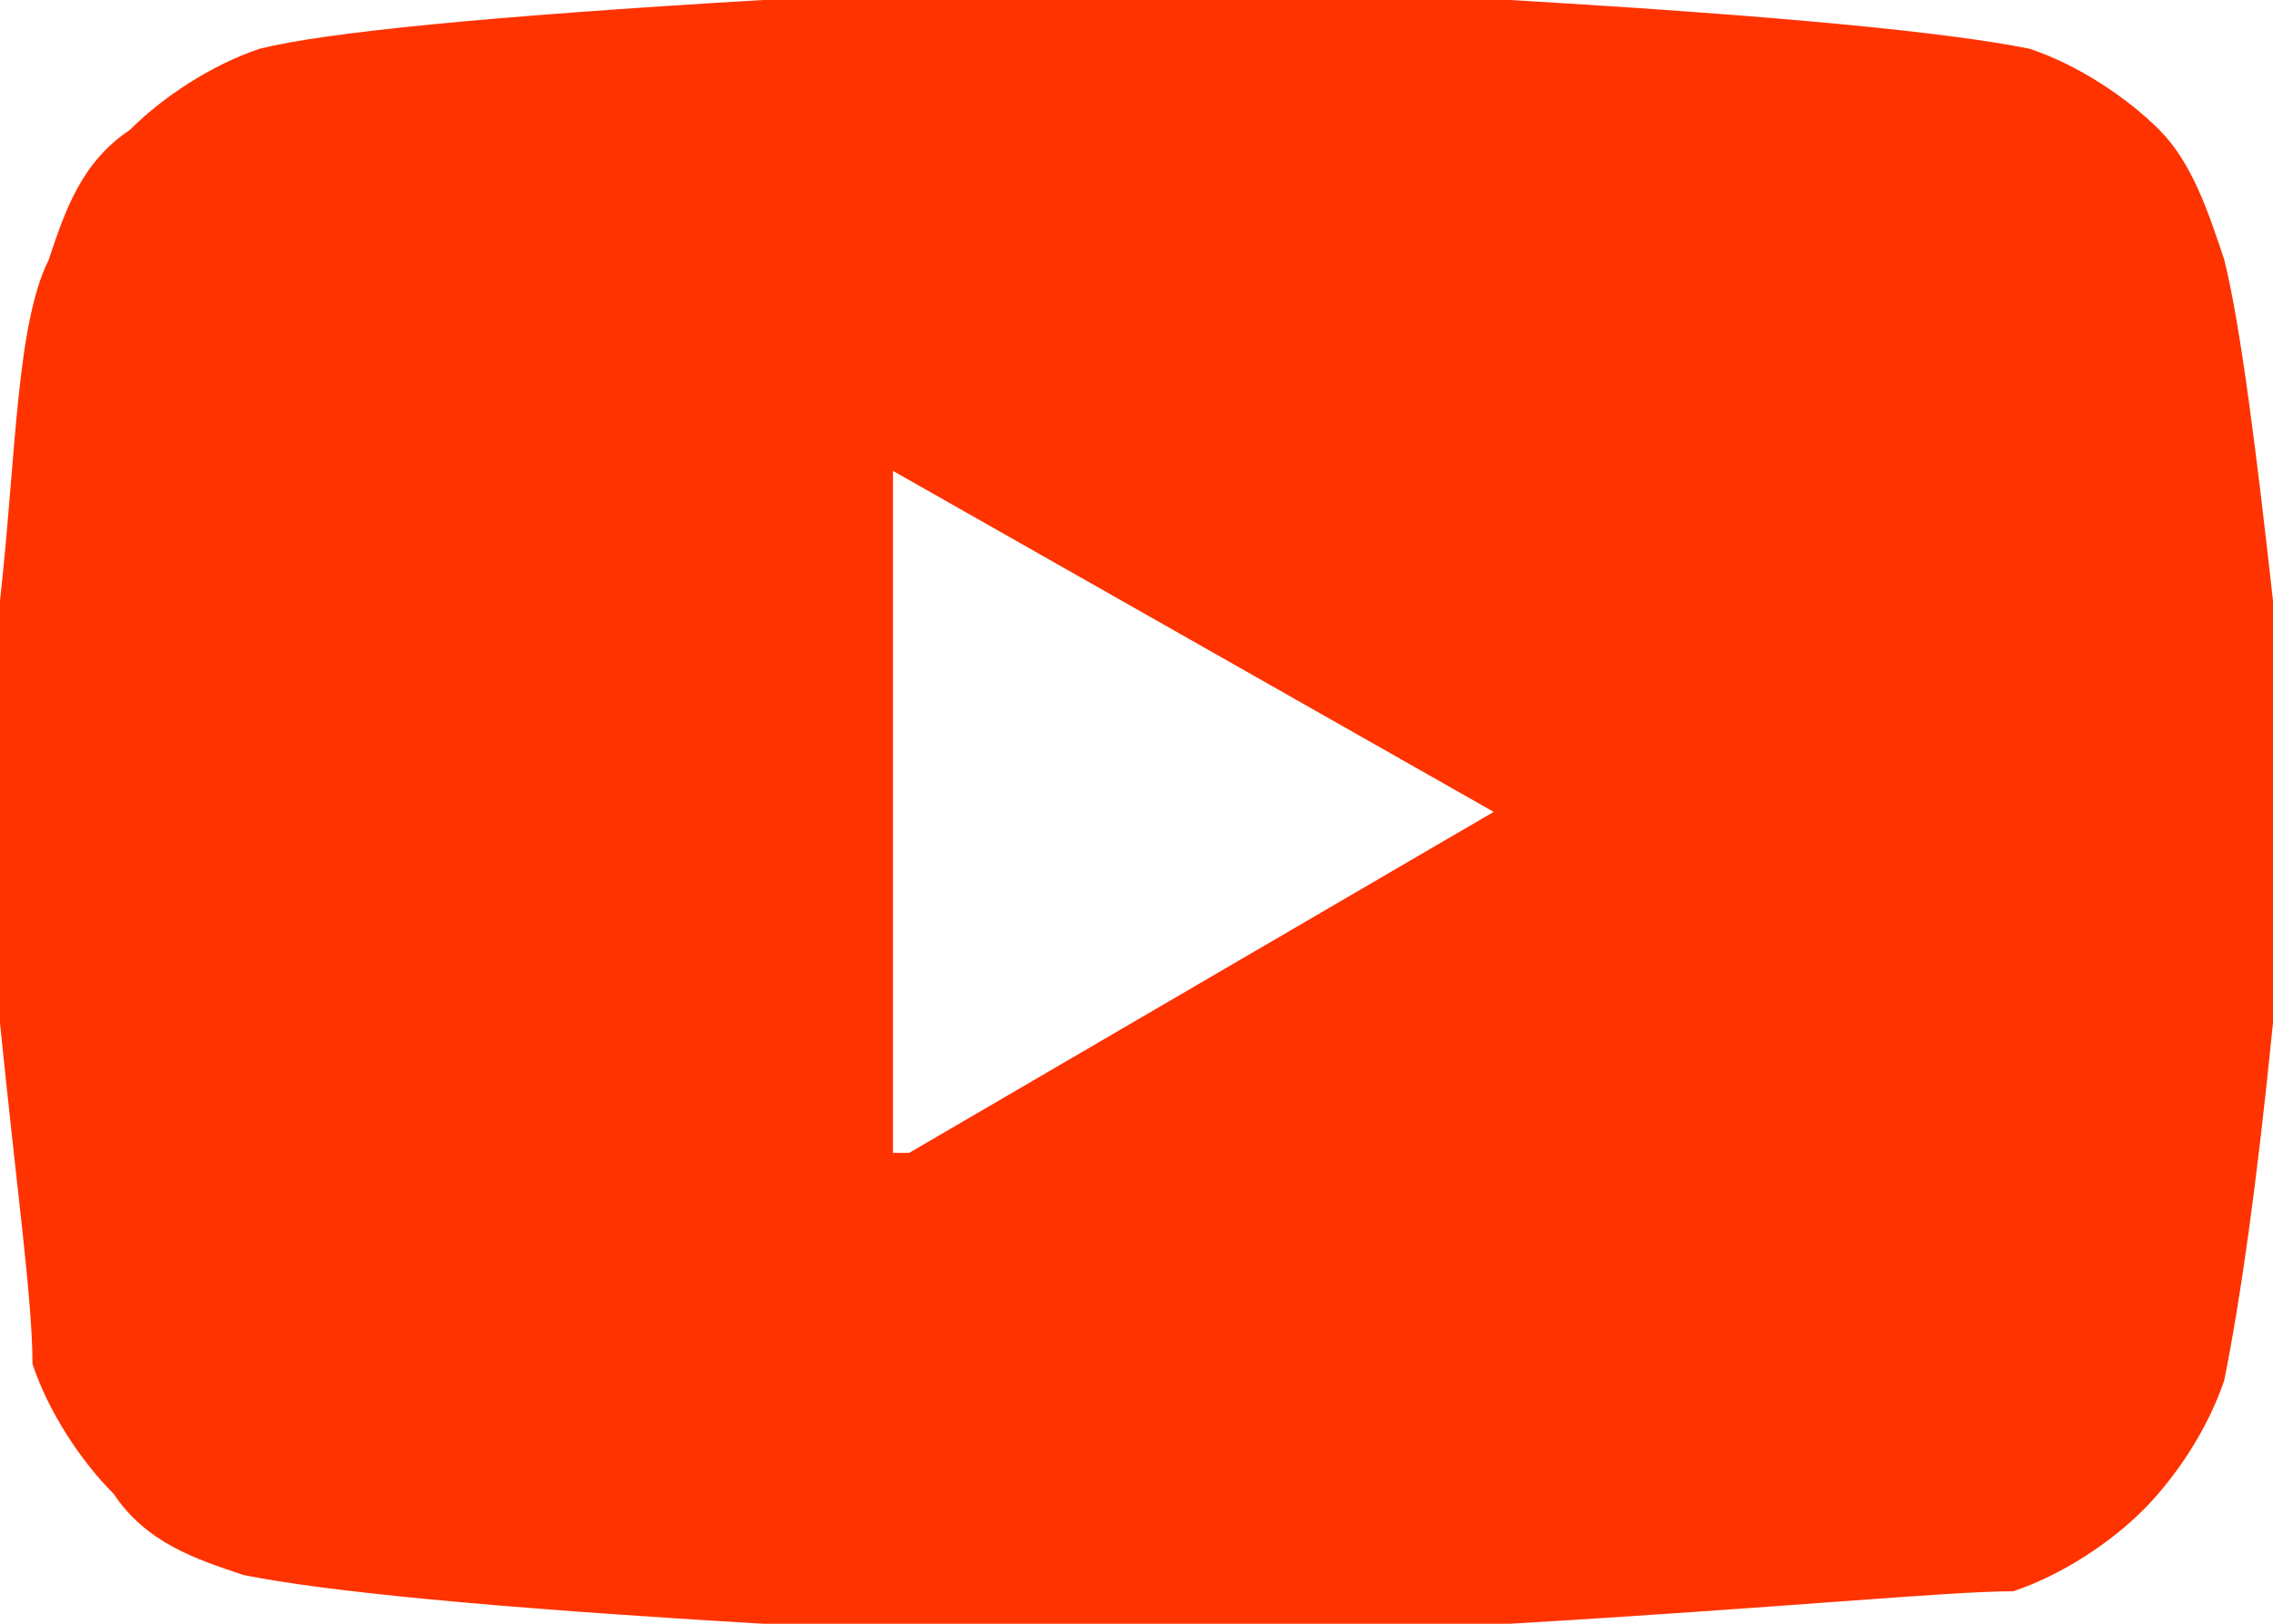 <?xml version="1.0" encoding="UTF-8"?> <!-- Generator: Adobe Illustrator 19.0.1, SVG Export Plug-In . SVG Version: 6.00 Build 0) --> <svg xmlns="http://www.w3.org/2000/svg" xmlns:xlink="http://www.w3.org/1999/xlink" id="Слой_1" x="0px" y="0px" viewBox="-7 11 14 10" style="enable-background:new -7 11 14 10;" xml:space="preserve"> <style type="text/css"> .st0{fill:#FF3300;} </style> <path class="st0" d="M6.7,12.6C6.8,13,6.9,13.8,7,14.7L7,16l0,1.3c-0.1,1-0.2,1.7-0.3,2.2c-0.1,0.3-0.3,0.6-0.5,0.8 c-0.2,0.2-0.5,0.4-0.8,0.5C5,20.8,4,20.9,2.3,21L0,21l-2.3,0C-4,20.9-5,20.8-5.5,20.7c-0.3-0.1-0.6-0.2-0.8-0.5 c-0.2-0.2-0.4-0.5-0.5-0.8C-6.8,19-6.9,18.3-7,17.3l0-1.3c0-0.4,0-0.8,0-1.3c0.1-0.9,0.1-1.7,0.3-2.1c0.1-0.3,0.2-0.6,0.5-0.8 c0.2-0.2,0.5-0.4,0.8-0.5C-5,11.2-4,11.1-2.3,11L0,11l2.3,0C4,11.1,5,11.2,5.5,11.3c0.3,0.1,0.6,0.3,0.8,0.5 C6.5,12,6.6,12.3,6.7,12.6z M-1.4,18.1L2.2,16l-3.7-2.1V18.1z"></path> </svg> 